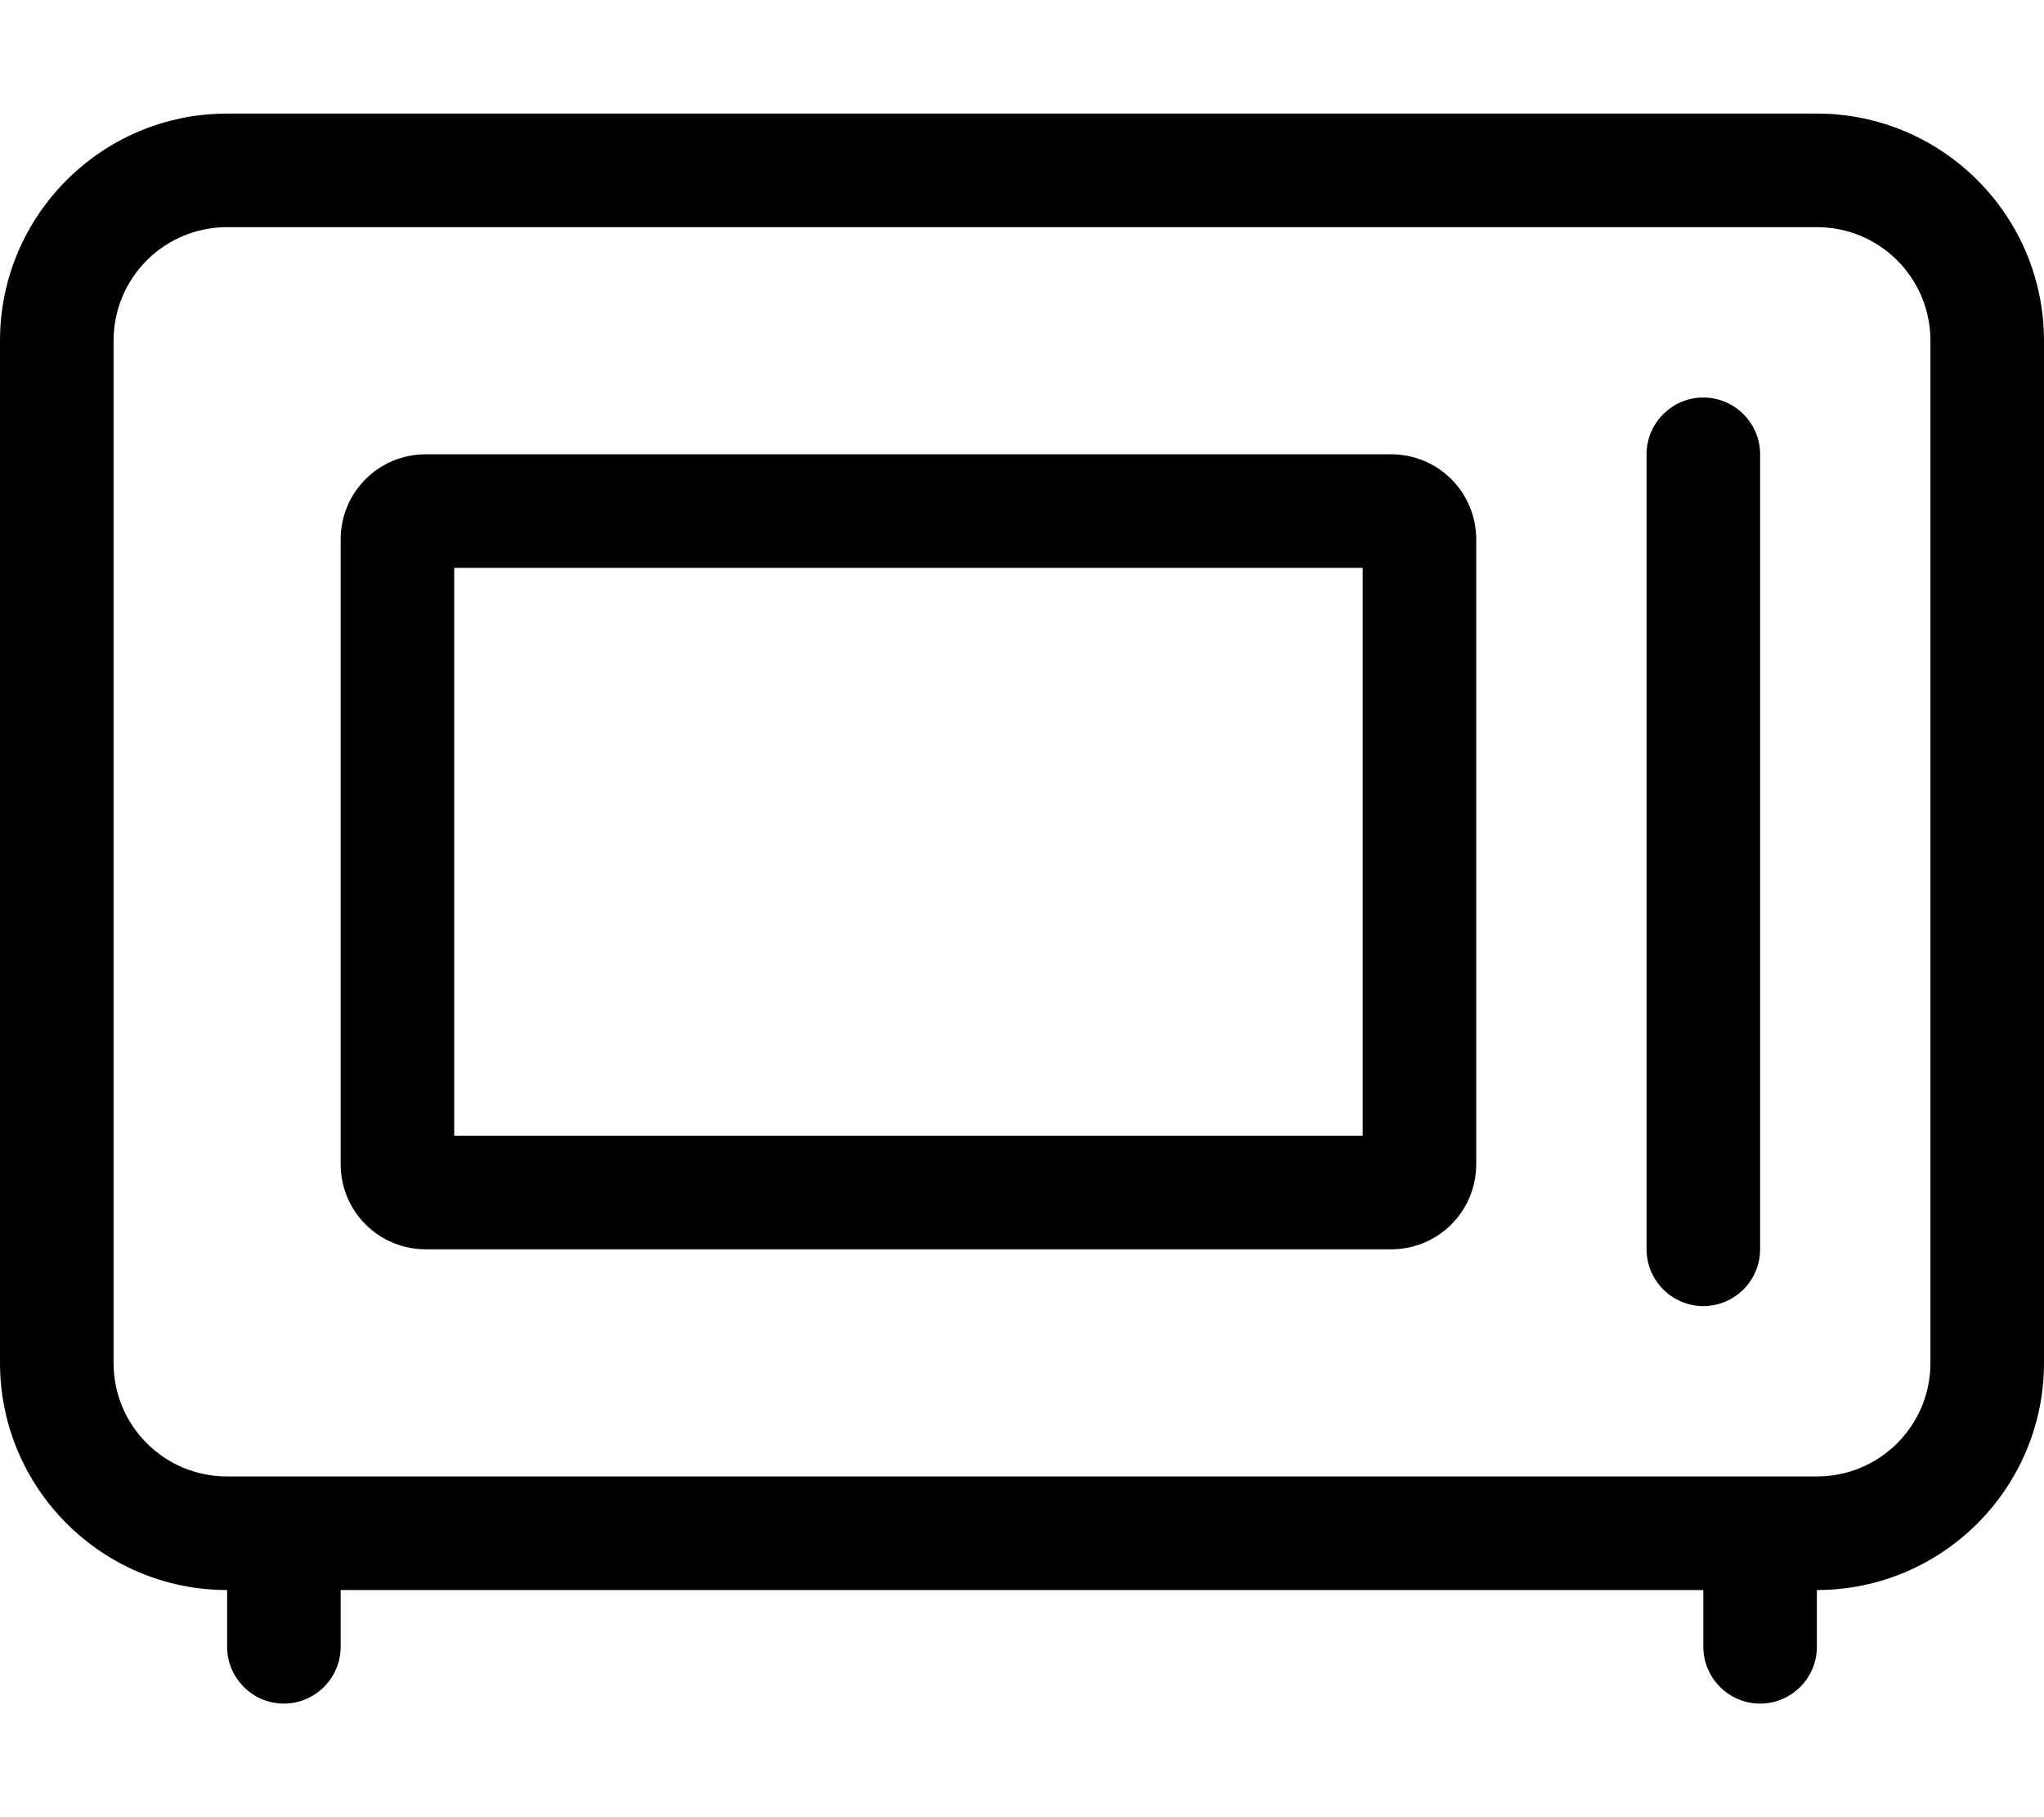 <svg xmlns="http://www.w3.org/2000/svg" viewBox="0 0 576 512"><!--! Font Awesome Pro 6.6.0 by @fontawesome - https://fontawesome.com License - https://fontawesome.com/license (Commercial License) Copyright 2024 Fonticons, Inc. --><path d="M512 64c17.7 0 32 14.3 32 32l0 288c0 17.7-14.3 32-32 32l-16 0L80 416l-16 0c-17.7 0-32-14.3-32-32L32 96c0-17.7 14.3-32 32-32l448 0zM480 448l0 16c0 8.8 7.2 16 16 16s16-7.2 16-16l0-16c35.3 0 64-28.7 64-64l0-288c0-35.3-28.7-64-64-64L64 32C28.7 32 0 60.7 0 96L0 384c0 35.3 28.7 64 64 64l0 16c0 8.8 7.2 16 16 16s16-7.2 16-16l0-16 384 0zM464 128l0 224c0 8.8 7.2 16 16 16s16-7.2 16-16l0-224c0-8.8-7.2-16-16-16s-16 7.2-16 16zM128 320l0-160 256 0 0 160-256 0zM96 152l0 176c0 13.3 10.7 24 24 24l272 0c13.3 0 24-10.7 24-24l0-176c0-13.3-10.7-24-24-24l-272 0c-13.3 0-24 10.7-24 24z"/></svg>